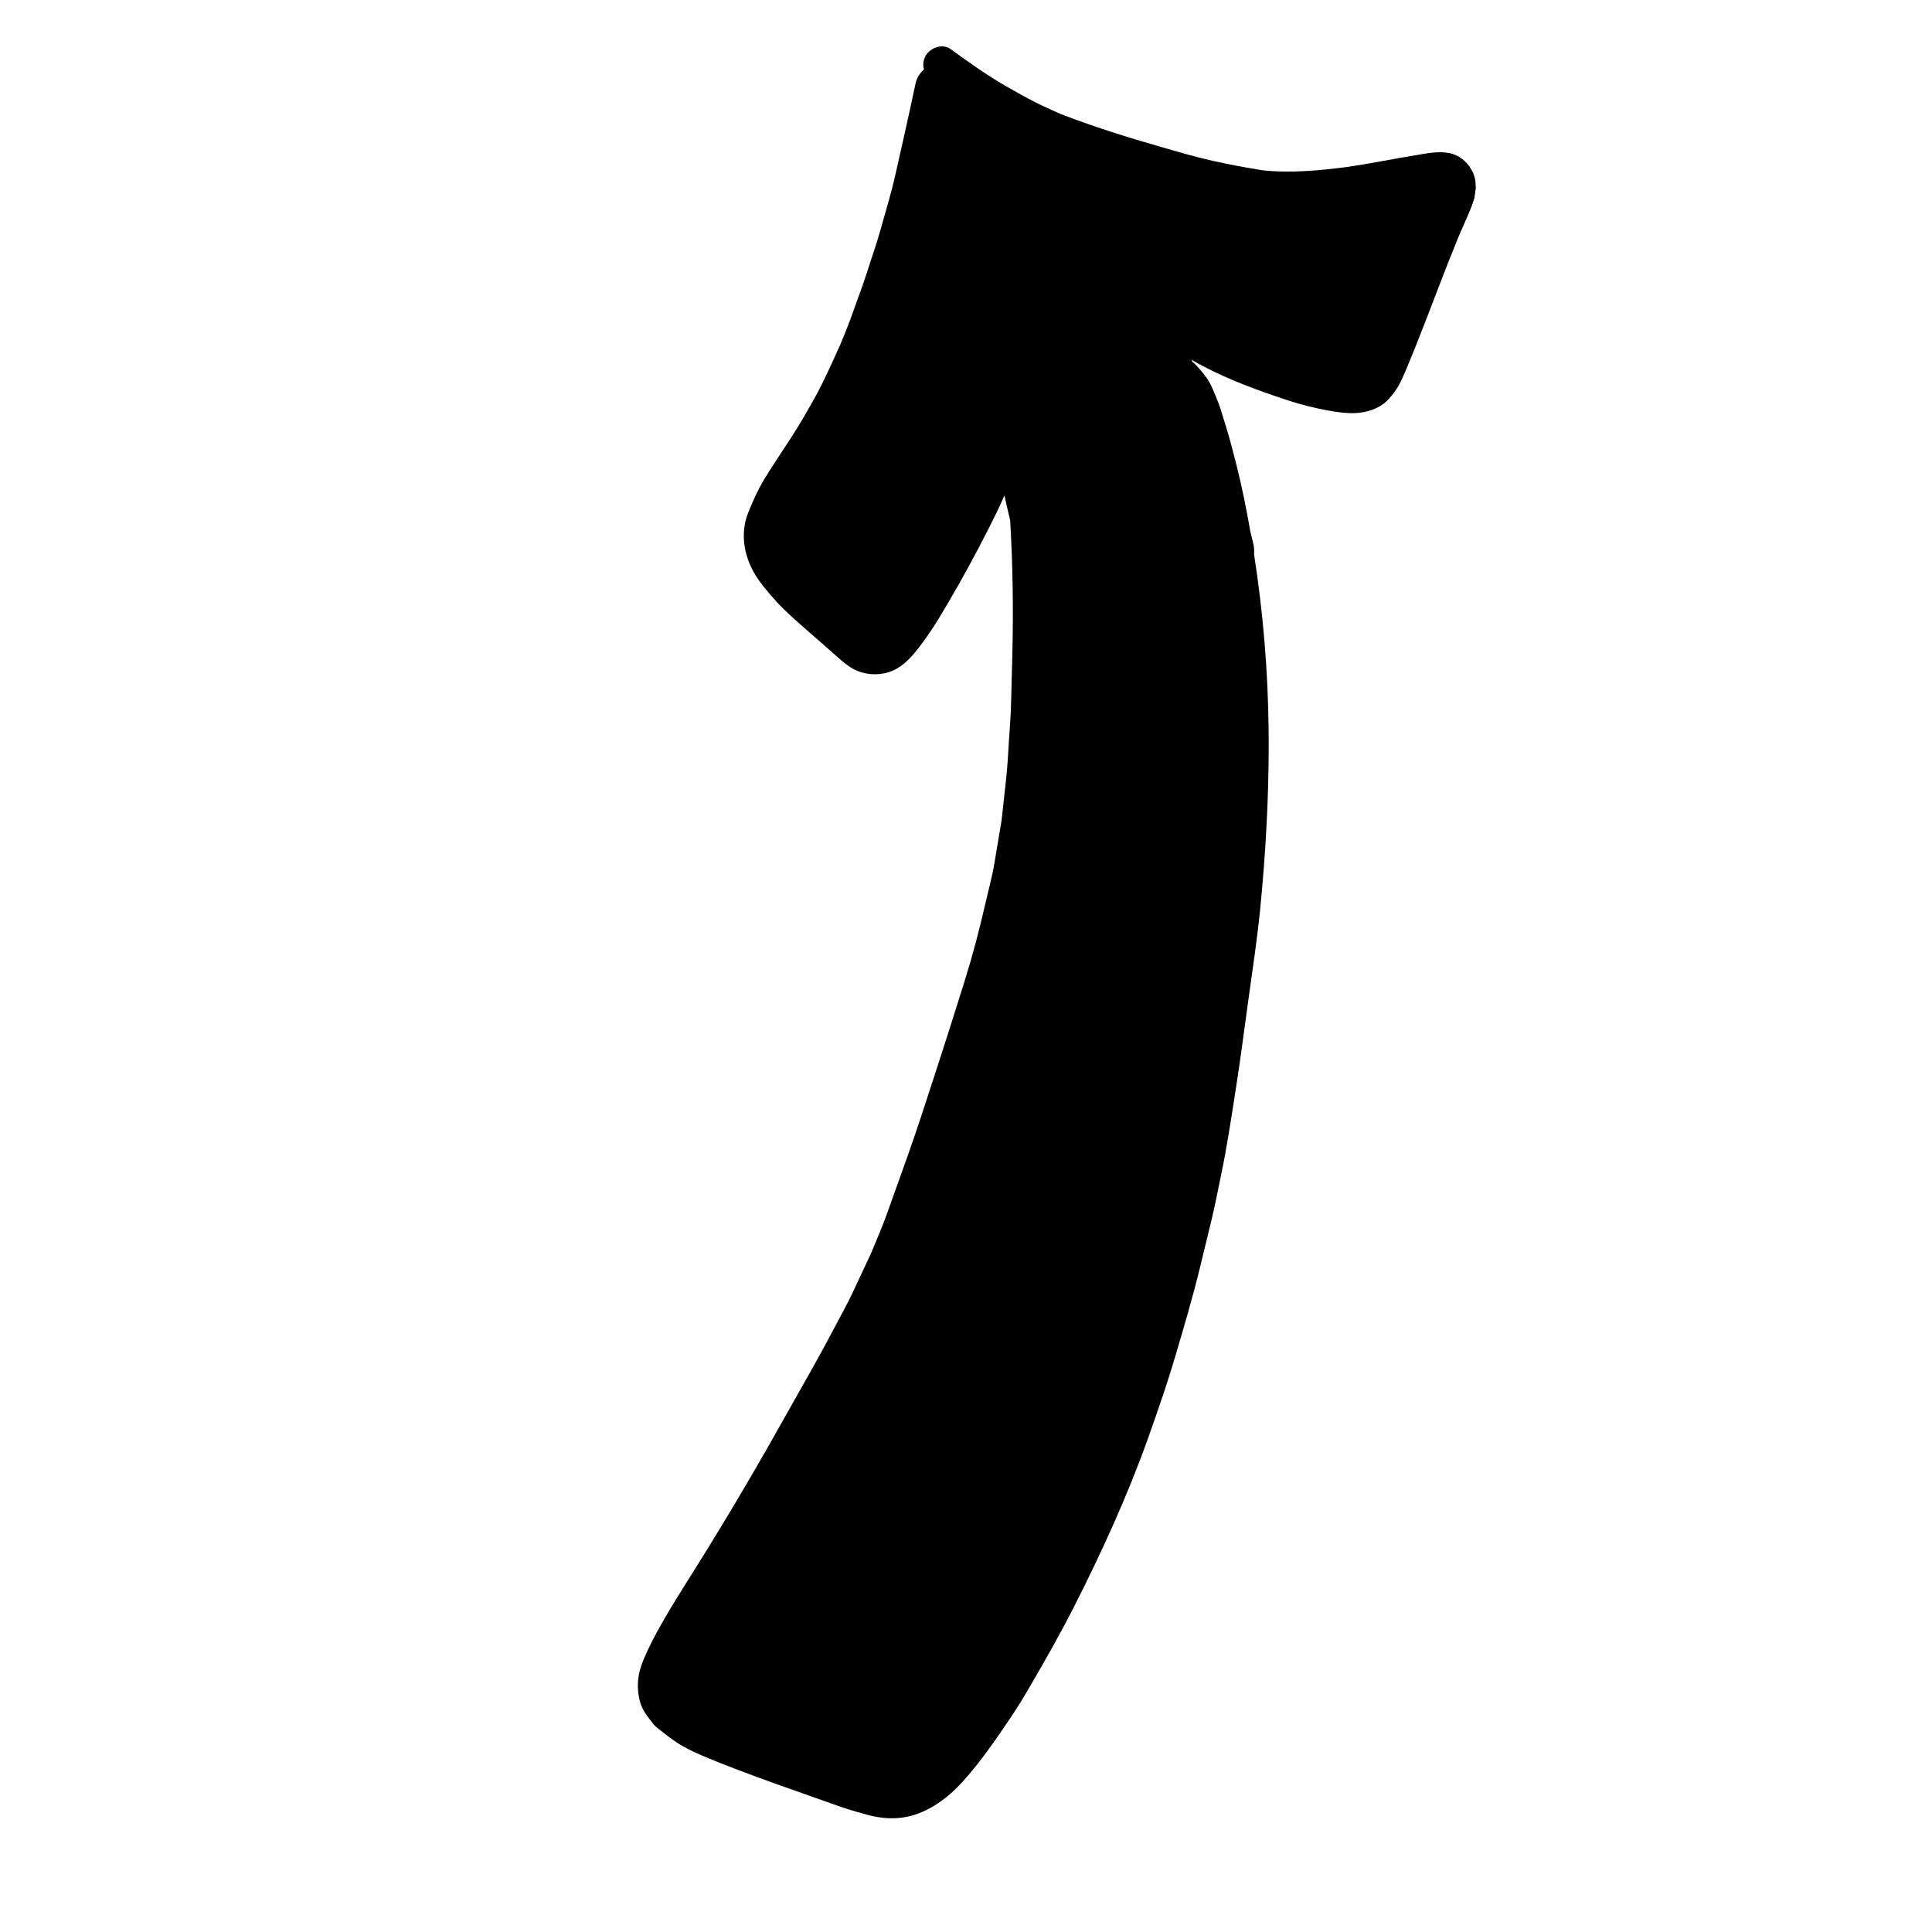 <?xml version="1.0" encoding="UTF-8"?>
<!-- The Best Svg Icon site in the world: iconSvg.co, Visit us! https://iconsvg.co -->
<svg fill="#000000" width="800px" height="800px" version="1.1" viewBox="144 144 512 512" xmlns="http://www.w3.org/2000/svg">
 <path d="m317.24 601c0.551 0.688 1.438 1.273 2.113 1.816 1.312 1.066 2.644 2.055 4.043 2.988 2.023 1.348 4.219 2.375 6.438 3.34 3.102 1.34 6.231 2.562 9.383 3.766 7.18 2.758 14.465 5.266 21.711 7.84 3.301 1.172 6.621 2.41 10 3.375 1.066 0.305 2.129 0.609 3.207 0.891 3.383 0.871 6.672 1.152 10.105 0.473 5.82-1.148 11.016-5.062 14.922-9.379 4.711-5.203 8.664-11.016 12.59-16.816 1.898-2.789 3.664-5.723 5.359-8.645 3.988-6.848 7.894-13.723 11.488-20.793 7.387-14.547 14.203-29.445 19.688-44.828 2.598-7.305 5.129-14.621 7.312-22.062 2.234-7.574 4.488-15.168 6.348-22.844 1.031-4.238 2.062-8.469 3.09-12.707 0.965-3.965 1.711-8 2.551-11.992 1.625-7.664 2.754-15.449 3.969-23.188 1.211-7.723 2.191-15.492 3.269-23.23 1.109-8.039 2.348-16.102 3.144-24.18 1.426-14.457 2.246-28.965 2.246-43.496 0-1.266-0.004-2.527-0.023-3.793-0.148-15.664-1.457-31.203-3.859-46.68 0.082-0.934 0.02-1.902-0.211-2.859-0.25-1.062-0.508-2.113-0.777-3.164-0.996-5.766-2.144-11.492-3.562-17.18-0.863-3.43-1.754-6.863-2.773-10.254-0.508-1.672-1.027-3.336-1.551-5.004-0.309-0.953-0.668-1.906-1.051-2.832-0.625-1.512-1.188-3.008-2-4.418-0.898-1.547-2.109-2.914-3.309-4.238-0.359-0.395-0.754-0.758-1.164-1.09-0.055-0.148-0.109-0.305-0.16-0.457 0.984 0.57 1.988 1.125 3 1.656 7.141 3.746 14.68 6.484 22.312 9.012 3.648 1.203 7.359 2.133 11.137 2.809 2.223 0.398 4.488 0.707 6.738 0.645 3.113-0.086 6.539-1.141 8.766-3.434 1.57-1.617 2.773-3.379 3.715-5.406 0.668-1.43 1.277-2.894 1.879-4.356 2.859-6.894 5.496-13.879 8.18-20.848 1.621-4.207 3.254-8.402 4.973-12.566 0.555-1.285 1.113-2.57 1.672-3.852 0.941-2.141 1.926-4.281 2.59-6.531 0.148-0.961 0.273-1.926 0.379-2.894-0.02-0.184-0.039-0.371-0.062-0.555-0.004-1.457-0.371-2.816-1.105-4.074-1.223-2.191-3.356-3.887-5.836-4.383-2.906-0.586-5.789 0.031-8.676 0.504-6.156 1-12.258 2.258-18.426 3.164-7.422 0.934-14.828 1.672-22.285 0.895-4.461-0.699-8.883-1.531-13.293-2.512-4.727-1.051-9.371-2.434-14.016-3.769-8.91-2.547-17.773-5.344-26.418-8.688-2.113-0.934-4.219-1.875-6.293-2.914-2.801-1.402-5.492-2.906-8.211-4.477-5.07-2.938-9.871-6.348-14.602-9.789-2.109-1.543-5.332-0.363-6.555 1.719-0.648 1.105-0.828 2.449-0.484 3.691-1.098 0.969-1.91 2.234-2.227 3.734-1.703 8.047-3.512 16.066-5.328 24.09-1.199 5.316-2.816 10.547-4.285 15.797-0.633 2.242-1.41 4.445-2.129 6.652-0.789 2.418-1.535 4.844-2.391 7.231-1.047 2.914-2.106 5.82-3.152 8.734-0.805 2.238-1.75 4.434-2.644 6.641-1.555 3.477-3.125 6.922-4.805 10.34-1.574 3.223-3.41 6.328-5.203 9.43-1.879 3.242-4 6.363-6.035 9.496-1.867 2.871-3.832 5.75-5.43 8.785-1.117 2.137-2.066 4.32-2.961 6.562-1.879 4.703-1.344 9.941 0.812 14.441 1.586 3.316 4.086 6.184 6.523 8.906 1.188 1.324 2.457 2.566 3.762 3.766 2.676 2.465 5.438 4.824 8.164 7.219 1.352 1.18 2.691 2.363 4.035 3.551 1.141 1 2.324 2.055 3.57 2.891 2.758 1.863 6.062 2.398 9.289 1.75 5.055-1.016 8.305-5.652 11.098-9.559 1.125-1.566 2.203-3.191 3.191-4.844 1.844-3.051 3.664-6.109 5.41-9.219 3.543-6.309 6.918-12.668 10.086-19.172 0.699-1.434 1.352-2.883 1.98-4.352 0.195 0.898 0.391 1.801 0.594 2.695 0.305 1.309 0.617 2.613 0.922 3.922 0.695 11.773 0.871 23.602 0.582 35.367-0.113 4.422-0.227 8.844-0.344 13.266-0.082 3.414-0.383 6.828-0.59 10.238-0.195 3.172-0.359 6.332-0.699 9.484-0.406 3.691-0.797 7.387-1.207 11.078-0.637 3.812-1.281 7.629-1.918 11.441-0.609 3.633-1.602 7.231-2.426 10.824-1.57 6.852-3.356 13.676-5.461 20.391-2.594 8.301-5.219 16.594-7.93 24.871-2.289 7.016-4.539 14.062-7.012 21.016-1.848 5.199-3.715 10.395-5.574 15.594-1.285 3.609-2.824 7.148-4.293 10.695-1.617 3.445-3.227 6.883-4.84 10.328-1.609 3.434-3.516 6.766-5.269 10.129-3.758 7.191-7.867 14.234-11.824 21.324-7.375 13.211-15.008 26.254-23 39.109-4.102 6.609-8.383 13.137-12.086 19.98-0.777 1.438-1.484 2.902-2.188 4.383-1.324 2.801-2.426 5.449-2.57 8.578-0.078 1.648 0.102 3.246 0.52 4.859 0.645 2.477 2.133 4.18 3.668 6.148zm109.01-340.46v-0.008c0.004 0.047 0.012 0.094 0.016 0.141-0.004-0.047-0.012-0.09-0.016-0.133zm0.059 0.414c-0.02-0.145-0.039-0.293-0.055-0.438l-0.012-0.191zm-51.051 41.816-0.004-0.004c0.176-0.266 0.344-0.531 0.512-0.801-0.168 0.27-0.34 0.539-0.508 0.805zm25.645-126.82c0.199-0.953 0.406-1.91 0.605-2.859l0.004 0.004c-0.207 0.949-0.406 1.902-0.609 2.856zm-21.086 427.82c0 0.004-0.004 0.004-0.012 0.004-0.234-0.023-0.469-0.055-0.703-0.102 0.242 0.035 0.484 0.062 0.715 0.098zm-41.633-14.992c0.055 0.031 0.113 0.059 0.168 0.09-0.055-0.027-0.113-0.055-0.168-0.086z"/>
</svg>